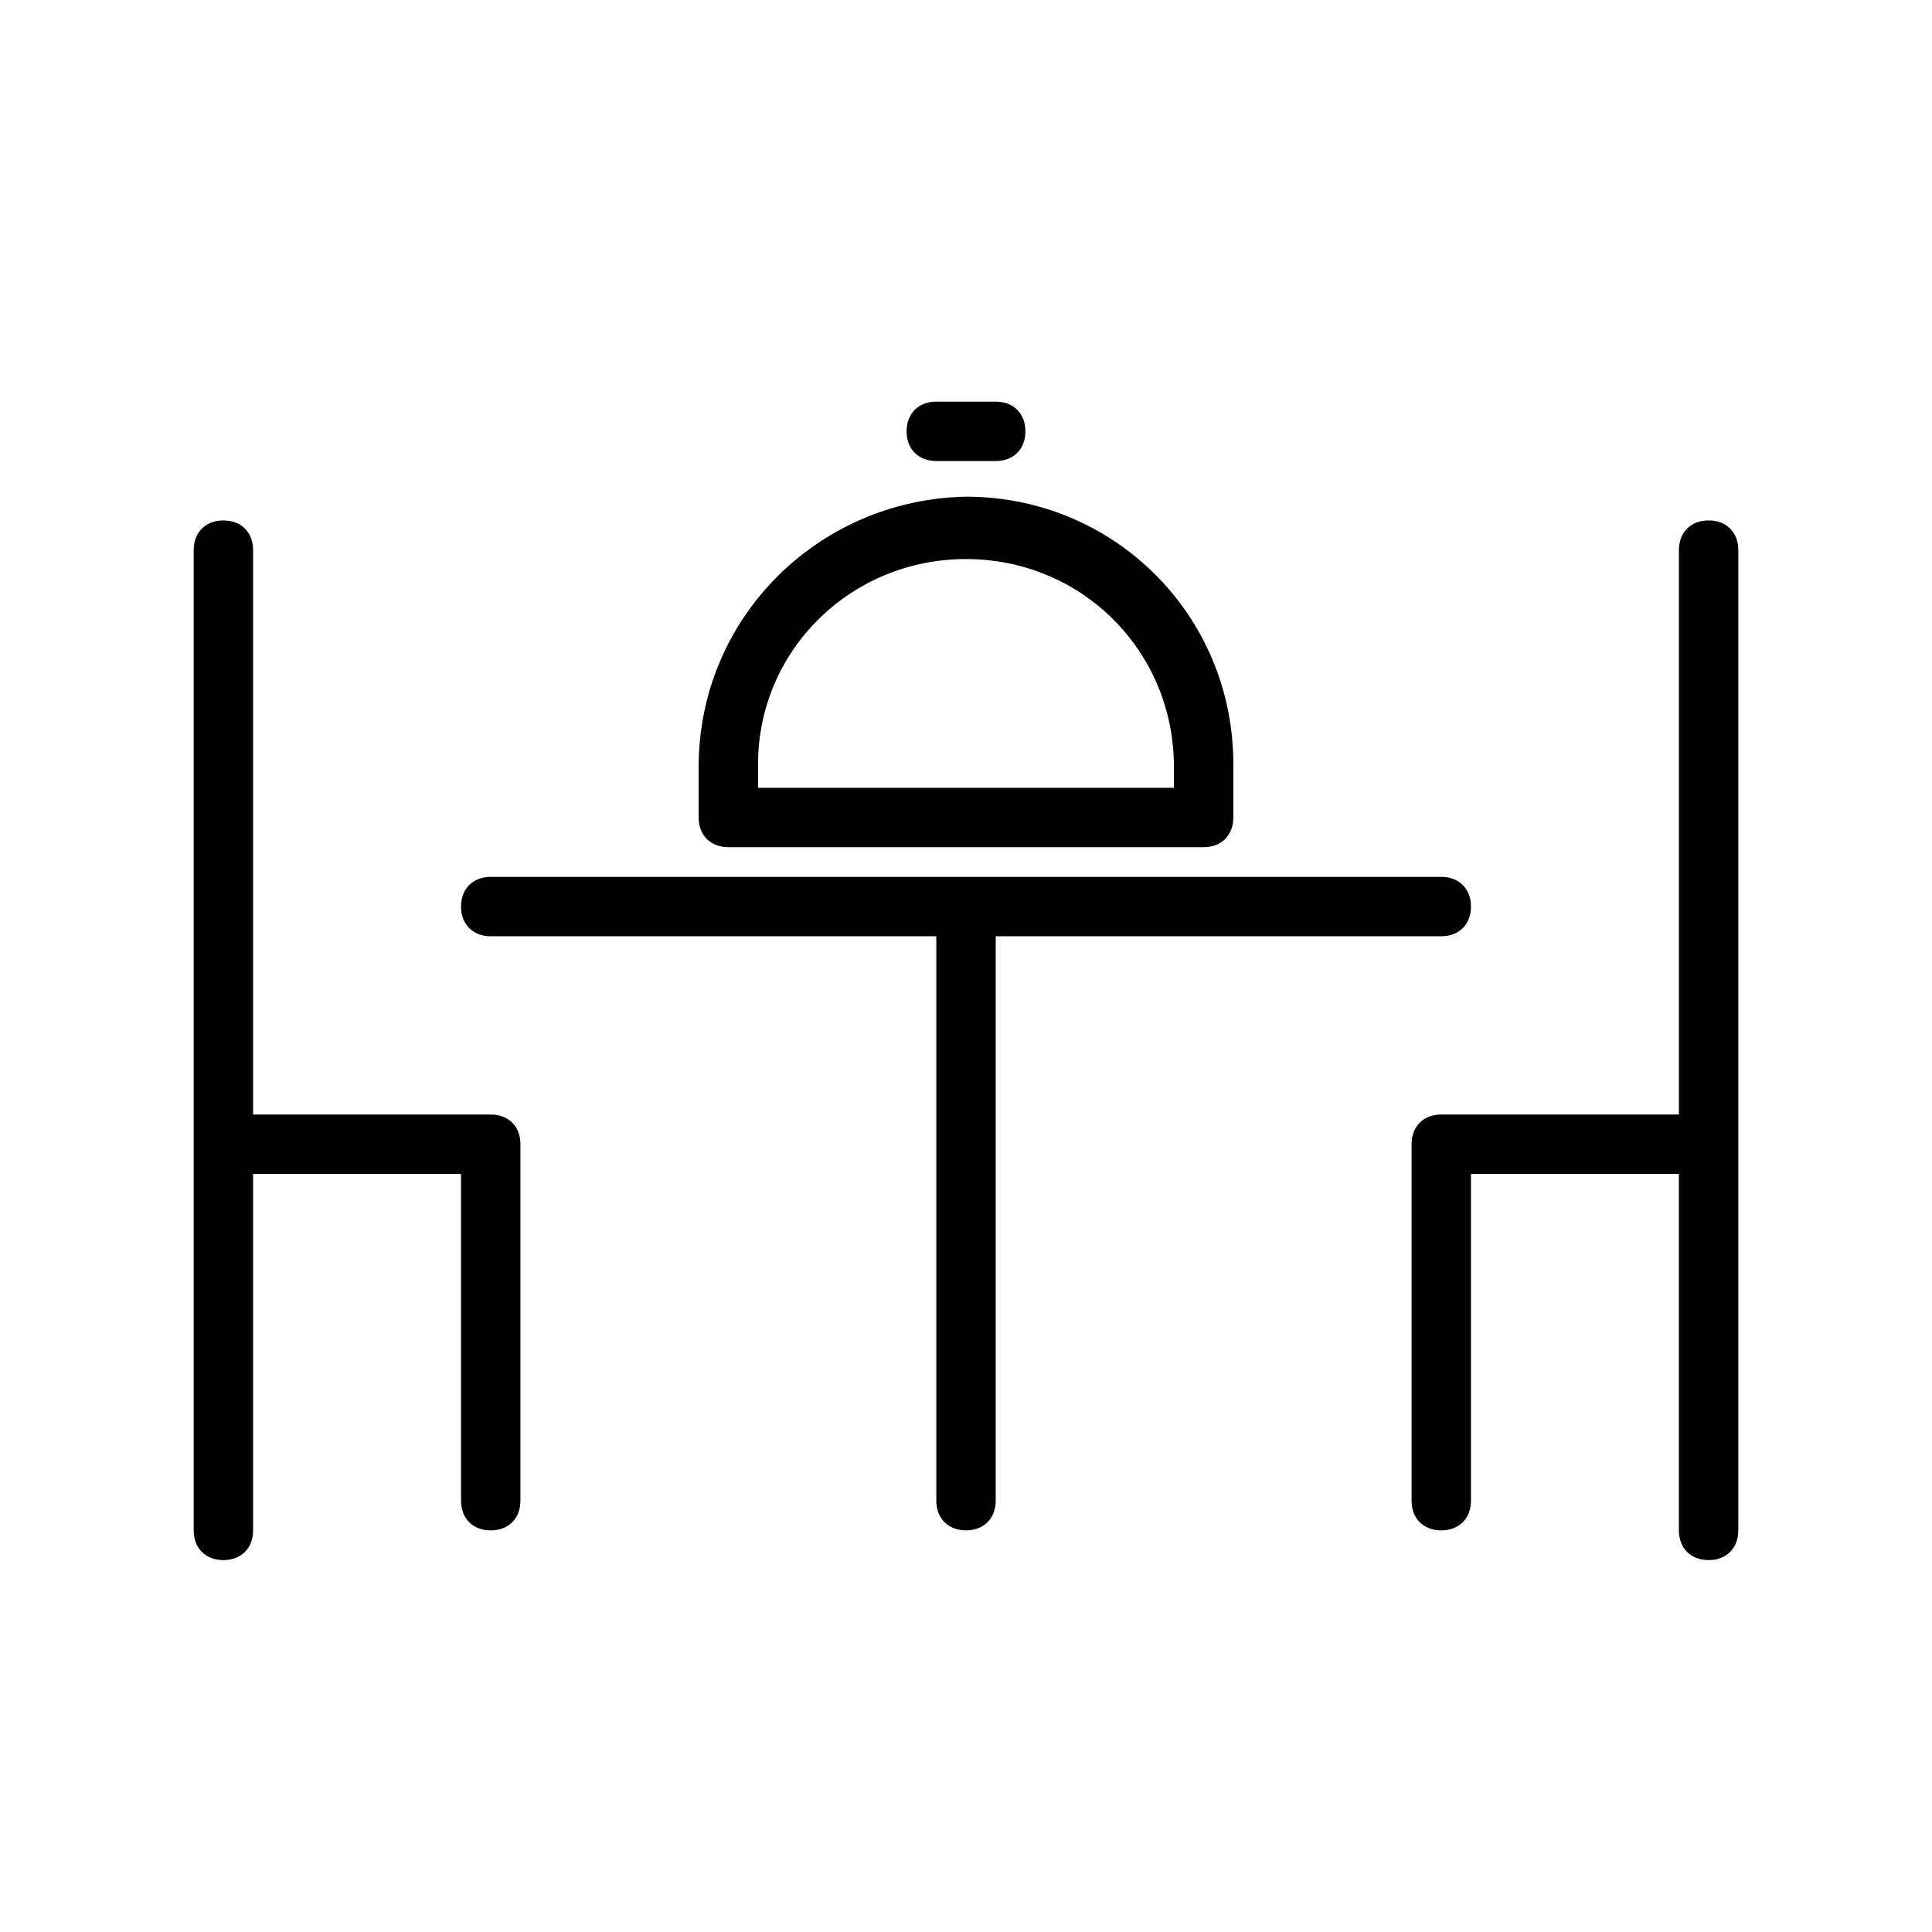 <?xml version="1.0" encoding="UTF-8"?>
<!-- Uploaded to: ICON Repo, www.iconrepo.com, Generator: ICON Repo Mixer Tools -->
<svg fill="#000000" width="800px" height="800px" version="1.1" viewBox="144 144 512 512" xmlns="http://www.w3.org/2000/svg">
 <g>
  <path d="m525.95 392.12c4.723 0 7.871-3.148 7.871-7.871s-3.148-7.871-7.871-7.871h-251.9c-4.723 0-7.871 3.148-7.871 7.871s3.148 7.871 7.871 7.871h118.08v149.57c0 4.723 3.148 7.871 7.871 7.871s7.871-3.148 7.871-7.871v-149.57z"/>
  <path d="m329.15 347.26v13.379c0 4.723 3.148 7.871 7.871 7.871h125.95c4.723 0 7.871-3.148 7.871-7.871v-14.168c0-39.359-31.488-70.848-70.848-70.848-39.359 0.785-70.848 32.273-70.848 71.637zm70.852-55.105c30.699 0 55.105 24.402 55.105 55.105l-0.004 5.508h-110.21v-6.297c0-29.914 24.402-54.316 55.105-54.316z"/>
  <path d="m407.87 266.18c4.723 0 7.871-3.148 7.871-7.871 0-4.723-3.148-7.871-7.871-7.871h-15.742c-4.723 0-7.871 3.148-7.871 7.871 0 4.723 3.148 7.871 7.871 7.871z"/>
  <path d="m274.05 439.36h-62.977v-149.57c0-4.723-3.148-7.871-7.871-7.871-4.723 0-7.871 3.148-7.871 7.871v259.78c0 4.723 3.148 7.871 7.871 7.871 4.723 0 7.871-3.148 7.871-7.871v-94.465h55.105v86.594c0 4.723 3.148 7.871 7.871 7.871s7.871-3.148 7.871-7.871v-94.465c0-4.723-3.148-7.871-7.871-7.871z"/>
  <path d="m596.8 281.92c-4.723 0-7.871 3.148-7.871 7.871v149.57h-62.977c-4.723 0-7.871 3.148-7.871 7.871v94.465c0 4.723 3.148 7.871 7.871 7.871s7.871-3.148 7.871-7.871v-86.594h55.105v94.465c0 4.723 3.148 7.871 7.871 7.871 4.723 0 7.871-3.148 7.871-7.871v-259.78c0-4.723-3.148-7.871-7.871-7.871z"/>
 </g>
</svg>